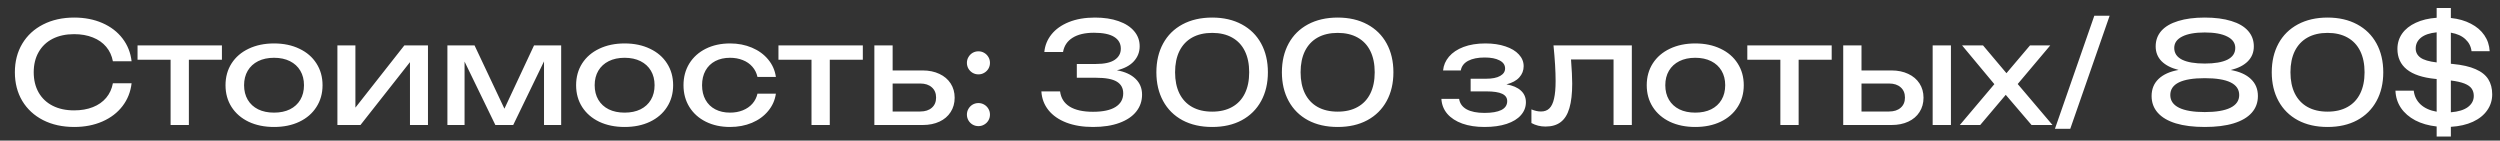 <?xml version="1.0" encoding="UTF-8"?> <svg xmlns="http://www.w3.org/2000/svg" width="160" height="9" viewBox="0 0 160 9" fill="none"><rect x="0" y="0" width="160" height="9" fill="#333333" stroke="none"/><path d="M8.422 5.327C8.359 5.879 8.165 6.367 7.841 6.79C7.517 7.213 7.088 7.541 6.554 7.775C6.02 8.009 5.419 8.126 4.75 8.126C4 8.126 3.337 7.981 2.761 7.689C2.188 7.396 1.742 6.984 1.424 6.457C1.109 5.926 0.952 5.315 0.952 4.625C0.952 3.935 1.109 3.326 1.424 2.798C1.742 2.267 2.188 1.856 2.761 1.565C3.337 1.271 4 1.124 4.75 1.124C5.419 1.124 6.02 1.241 6.554 1.475C7.088 1.709 7.517 2.038 7.841 2.461C8.165 2.884 8.359 3.371 8.422 3.923H7.225C7.159 3.566 7.016 3.257 6.797 2.996C6.578 2.735 6.293 2.535 5.942 2.397C5.591 2.256 5.191 2.186 4.741 2.186C4.216 2.186 3.758 2.285 3.368 2.483C2.981 2.681 2.683 2.965 2.473 3.333C2.263 3.7 2.158 4.13 2.158 4.625C2.158 5.12 2.263 5.552 2.473 5.921C2.683 6.287 2.981 6.569 3.368 6.767C3.758 6.965 4.216 7.064 4.741 7.064C5.194 7.064 5.594 6.995 5.942 6.857C6.293 6.719 6.578 6.519 6.797 6.258C7.016 5.997 7.159 5.687 7.225 5.327H8.422ZM8.803 2.906H14.203V3.824H12.088V8H10.918V3.824H8.803V2.906ZM17.538 8.126C16.926 8.126 16.384 8.015 15.913 7.793C15.445 7.568 15.081 7.253 14.82 6.848C14.562 6.443 14.433 5.978 14.433 5.453C14.433 4.928 14.562 4.463 14.82 4.058C15.081 3.653 15.445 3.34 15.913 3.118C16.384 2.893 16.926 2.78 17.538 2.78C18.15 2.78 18.69 2.893 19.158 3.118C19.629 3.34 19.993 3.653 20.251 4.058C20.512 4.463 20.643 4.928 20.643 5.453C20.643 5.978 20.512 6.443 20.251 6.848C19.993 7.253 19.629 7.568 19.158 7.793C18.69 8.015 18.15 8.126 17.538 8.126ZM17.538 7.208C17.928 7.208 18.267 7.138 18.555 6.997C18.843 6.853 19.065 6.649 19.221 6.385C19.377 6.12 19.455 5.81 19.455 5.453C19.455 5.099 19.377 4.79 19.221 4.526C19.065 4.262 18.843 4.058 18.555 3.914C18.267 3.77 17.928 3.698 17.538 3.698C17.148 3.698 16.809 3.77 16.521 3.914C16.233 4.058 16.011 4.262 15.855 4.526C15.699 4.79 15.621 5.099 15.621 5.453C15.621 5.81 15.699 6.12 15.855 6.385C16.011 6.649 16.233 6.853 16.521 6.997C16.809 7.138 17.148 7.208 17.538 7.208ZM22.746 6.888L25.878 2.906H27.39V8H26.238V3.977L23.07 8H21.594V2.906H22.746V6.888ZM32.283 6.956L34.178 2.906H35.915V8H34.817V3.928L32.846 8H31.703L29.732 3.941V8H28.634V2.906H30.371L32.283 6.956ZM39.976 8.126C39.364 8.126 38.823 8.015 38.352 7.793C37.884 7.568 37.519 7.253 37.258 6.848C37 6.443 36.871 5.978 36.871 5.453C36.871 4.928 37 4.463 37.258 4.058C37.519 3.653 37.884 3.34 38.352 3.118C38.823 2.893 39.364 2.78 39.976 2.78C40.588 2.78 41.128 2.893 41.596 3.118C42.067 3.34 42.432 3.653 42.69 4.058C42.951 4.463 43.081 4.928 43.081 5.453C43.081 5.978 42.951 6.443 42.69 6.848C42.432 7.253 42.067 7.568 41.596 7.793C41.128 8.015 40.588 8.126 39.976 8.126ZM39.976 7.208C40.366 7.208 40.705 7.138 40.993 6.997C41.281 6.853 41.503 6.649 41.659 6.385C41.815 6.12 41.893 5.81 41.893 5.453C41.893 5.099 41.815 4.79 41.659 4.526C41.503 4.262 41.281 4.058 40.993 3.914C40.705 3.77 40.366 3.698 39.976 3.698C39.586 3.698 39.247 3.77 38.959 3.914C38.671 4.058 38.449 4.262 38.293 4.526C38.137 4.79 38.059 5.099 38.059 5.453C38.059 5.81 38.137 6.12 38.293 6.385C38.449 6.649 38.671 6.853 38.959 6.997C39.247 7.138 39.586 7.208 39.976 7.208ZM49.657 5.993C49.597 6.41 49.432 6.78 49.162 7.104C48.895 7.428 48.549 7.681 48.123 7.861C47.7 8.037 47.233 8.126 46.723 8.126C46.141 8.126 45.624 8.014 45.171 7.788C44.721 7.564 44.37 7.248 44.118 6.843C43.869 6.439 43.744 5.975 43.744 5.453C43.744 4.931 43.869 4.468 44.118 4.062C44.37 3.658 44.721 3.342 45.171 3.118C45.624 2.893 46.141 2.78 46.723 2.78C47.233 2.78 47.7 2.87 48.123 3.05C48.549 3.23 48.895 3.482 49.162 3.806C49.432 4.13 49.597 4.502 49.657 4.922H48.478C48.421 4.67 48.312 4.452 48.15 4.269C47.988 4.083 47.784 3.942 47.538 3.846C47.295 3.748 47.023 3.698 46.723 3.698C46.363 3.698 46.048 3.768 45.778 3.909C45.508 4.051 45.3 4.253 45.153 4.517C45.006 4.781 44.932 5.093 44.932 5.453C44.932 5.813 45.006 6.125 45.153 6.389C45.3 6.653 45.508 6.856 45.778 6.997C46.048 7.138 46.363 7.208 46.723 7.208C47.023 7.208 47.296 7.159 47.542 7.059C47.788 6.96 47.992 6.819 48.154 6.636C48.316 6.45 48.424 6.236 48.478 5.993H49.657ZM49.821 2.906H55.221V3.824H53.106V8H51.936V3.824H49.821V2.906ZM59.046 4.508C59.454 4.508 59.812 4.582 60.121 4.729C60.43 4.872 60.67 5.077 60.841 5.34C61.012 5.604 61.098 5.909 61.098 6.254C61.098 6.602 61.012 6.908 60.841 7.172C60.673 7.436 60.435 7.64 60.126 7.784C59.817 7.928 59.46 8 59.055 8H55.959V2.906H57.129V4.508H59.046ZM58.893 7.136C59.208 7.136 59.455 7.056 59.635 6.897C59.818 6.739 59.91 6.521 59.91 6.245C59.91 5.966 59.818 5.747 59.635 5.588C59.455 5.426 59.208 5.345 58.893 5.345H57.129V7.136H58.893ZM62.62 4.76C62.485 4.76 62.36 4.727 62.246 4.661C62.135 4.595 62.047 4.506 61.981 4.396C61.915 4.282 61.882 4.157 61.882 4.022C61.882 3.887 61.915 3.764 61.981 3.653C62.047 3.539 62.135 3.449 62.246 3.383C62.36 3.317 62.485 3.284 62.62 3.284C62.755 3.284 62.878 3.317 62.989 3.383C63.103 3.449 63.193 3.539 63.259 3.653C63.325 3.764 63.358 3.887 63.358 4.022C63.358 4.157 63.325 4.282 63.259 4.396C63.193 4.506 63.103 4.595 62.989 4.661C62.878 4.727 62.755 4.76 62.62 4.76ZM62.62 8.072C62.485 8.072 62.36 8.039 62.246 7.973C62.135 7.907 62.047 7.819 61.981 7.707C61.915 7.593 61.882 7.469 61.882 7.334C61.882 7.199 61.915 7.076 61.981 6.965C62.047 6.851 62.135 6.761 62.246 6.695C62.36 6.629 62.485 6.596 62.62 6.596C62.755 6.596 62.878 6.629 62.989 6.695C63.103 6.761 63.193 6.851 63.259 6.965C63.325 7.076 63.358 7.199 63.358 7.334C63.358 7.469 63.325 7.593 63.259 7.707C63.193 7.819 63.103 7.907 62.989 7.973C62.878 8.039 62.755 8.072 62.62 8.072ZM71.481 4.499C71.994 4.589 72.39 4.769 72.669 5.039C72.951 5.306 73.092 5.645 73.092 6.056C73.092 6.464 72.969 6.824 72.723 7.136C72.477 7.448 72.117 7.691 71.643 7.865C71.172 8.039 70.608 8.126 69.951 8.126C69.306 8.126 68.739 8.033 68.25 7.847C67.761 7.658 67.379 7.393 67.103 7.051C66.827 6.705 66.675 6.305 66.648 5.849H67.845C67.899 6.275 68.103 6.599 68.457 6.821C68.814 7.043 69.312 7.154 69.951 7.154C70.584 7.154 71.064 7.052 71.391 6.848C71.721 6.641 71.886 6.35 71.886 5.975C71.886 5.642 71.751 5.393 71.481 5.228C71.211 5.06 70.764 4.976 70.14 4.976H68.916V4.094H70.14C70.677 4.094 71.076 4.007 71.337 3.833C71.601 3.656 71.733 3.416 71.733 3.113C71.733 2.789 71.591 2.538 71.306 2.361C71.021 2.184 70.59 2.096 70.014 2.096C69.441 2.096 68.985 2.203 68.646 2.416C68.307 2.628 68.103 2.933 68.034 3.329H66.837C66.876 2.909 67.029 2.533 67.296 2.2C67.563 1.867 67.934 1.604 68.408 1.412C68.882 1.22 69.438 1.124 70.077 1.124C70.653 1.124 71.157 1.2 71.589 1.353C72.021 1.504 72.354 1.718 72.588 1.997C72.822 2.273 72.939 2.594 72.939 2.96C72.939 3.329 72.815 3.65 72.566 3.923C72.32 4.193 71.958 4.385 71.481 4.499ZM77.581 8.126C76.852 8.126 76.217 7.982 75.677 7.694C75.14 7.403 74.728 6.994 74.44 6.465C74.152 5.938 74.008 5.324 74.008 4.625C74.008 3.926 74.152 3.312 74.44 2.784C74.728 2.256 75.14 1.849 75.677 1.56C76.217 1.27 76.852 1.124 77.581 1.124C78.307 1.124 78.938 1.27 79.475 1.56C80.012 1.849 80.425 2.256 80.713 2.784C81.001 3.312 81.145 3.926 81.145 4.625C81.145 5.324 81.001 5.938 80.713 6.465C80.425 6.994 80.012 7.403 79.475 7.694C78.938 7.982 78.307 8.126 77.581 8.126ZM77.581 7.145C78.076 7.145 78.5 7.046 78.854 6.848C79.211 6.65 79.483 6.362 79.669 5.984C79.855 5.606 79.948 5.153 79.948 4.625C79.948 4.097 79.855 3.644 79.669 3.266C79.483 2.888 79.211 2.6 78.854 2.402C78.5 2.204 78.076 2.105 77.581 2.105C77.083 2.105 76.655 2.204 76.298 2.402C75.944 2.6 75.673 2.888 75.484 3.266C75.298 3.644 75.205 4.097 75.205 4.625C75.205 5.153 75.298 5.606 75.484 5.984C75.673 6.362 75.944 6.65 76.298 6.848C76.655 7.046 77.083 7.145 77.581 7.145ZM85.614 8.126C84.885 8.126 84.25 7.982 83.71 7.694C83.173 7.403 82.761 6.994 82.473 6.465C82.185 5.938 82.041 5.324 82.041 4.625C82.041 3.926 82.185 3.312 82.473 2.784C82.761 2.256 83.173 1.849 83.71 1.56C84.25 1.27 84.885 1.124 85.614 1.124C86.34 1.124 86.971 1.27 87.508 1.56C88.045 1.849 88.458 2.256 88.746 2.784C89.034 3.312 89.178 3.926 89.178 4.625C89.178 5.324 89.034 5.938 88.746 6.465C88.458 6.994 88.045 7.403 87.508 7.694C86.971 7.982 86.34 8.126 85.614 8.126ZM85.614 7.145C86.109 7.145 86.533 7.046 86.887 6.848C87.244 6.65 87.516 6.362 87.702 5.984C87.888 5.606 87.981 5.153 87.981 4.625C87.981 4.097 87.888 3.644 87.702 3.266C87.516 2.888 87.244 2.6 86.887 2.402C86.533 2.204 86.109 2.105 85.614 2.105C85.116 2.105 84.688 2.204 84.331 2.402C83.977 2.6 83.706 2.888 83.517 3.266C83.331 3.644 83.238 4.097 83.238 4.625C83.238 5.153 83.331 5.606 83.517 5.984C83.706 6.362 83.977 6.65 84.331 6.848C84.688 7.046 85.116 7.145 85.614 7.145ZM96.411 5.399C96.813 5.468 97.121 5.6 97.334 5.795C97.55 5.99 97.658 6.239 97.658 6.542C97.658 6.851 97.553 7.125 97.343 7.365C97.136 7.606 96.831 7.793 96.429 7.928C96.03 8.06 95.555 8.126 95.003 8.126C94.469 8.126 93.998 8.054 93.59 7.91C93.182 7.763 92.861 7.554 92.627 7.285C92.396 7.014 92.27 6.695 92.249 6.326H93.383C93.428 6.62 93.588 6.843 93.864 6.997C94.143 7.149 94.523 7.226 95.003 7.226C95.471 7.226 95.831 7.165 96.083 7.042C96.335 6.915 96.461 6.725 96.461 6.47C96.461 6.26 96.353 6.104 96.137 6.002C95.924 5.9 95.588 5.849 95.129 5.849H94.121V5.039H95.102C95.501 5.039 95.804 4.979 96.011 4.859C96.221 4.739 96.326 4.58 96.326 4.382C96.326 4.157 96.207 3.985 95.97 3.865C95.736 3.741 95.42 3.68 95.021 3.68C94.583 3.68 94.23 3.751 93.963 3.892C93.696 4.032 93.539 4.238 93.491 4.508H92.357C92.387 4.181 92.513 3.887 92.735 3.626C92.96 3.362 93.27 3.155 93.666 3.005C94.065 2.855 94.532 2.78 95.066 2.78C95.552 2.78 95.979 2.843 96.348 2.969C96.72 3.092 97.007 3.264 97.208 3.486C97.412 3.705 97.514 3.956 97.514 4.238C97.514 4.508 97.421 4.747 97.235 4.954C97.052 5.157 96.777 5.306 96.411 5.399ZM104.437 2.906V8H103.267V3.806H100.545C100.596 4.469 100.621 4.982 100.621 5.345C100.621 5.99 100.561 6.515 100.441 6.92C100.324 7.322 100.14 7.619 99.888 7.811C99.639 8.003 99.313 8.099 98.911 8.099C98.584 8.099 98.284 8.024 98.011 7.874V7.001C98.227 7.091 98.431 7.136 98.623 7.136C98.845 7.136 99.024 7.07 99.159 6.938C99.297 6.803 99.397 6.593 99.46 6.308C99.526 6.023 99.559 5.648 99.559 5.183C99.559 4.565 99.514 3.806 99.424 2.906H104.437ZM108.496 8.126C107.884 8.126 107.342 8.015 106.871 7.793C106.403 7.568 106.039 7.253 105.778 6.848C105.52 6.443 105.391 5.978 105.391 5.453C105.391 4.928 105.52 4.463 105.778 4.058C106.039 3.653 106.403 3.34 106.871 3.118C107.342 2.893 107.884 2.78 108.496 2.78C109.108 2.78 109.648 2.893 110.116 3.118C110.587 3.34 110.951 3.653 111.209 4.058C111.47 4.463 111.601 4.928 111.601 5.453C111.601 5.978 111.47 6.443 111.209 6.848C110.951 7.253 110.587 7.568 110.116 7.793C109.648 8.015 109.108 8.126 108.496 8.126ZM108.496 7.208C108.886 7.208 109.225 7.138 109.513 6.997C109.801 6.853 110.023 6.649 110.179 6.385C110.335 6.12 110.413 5.81 110.413 5.453C110.413 5.099 110.335 4.79 110.179 4.526C110.023 4.262 109.801 4.058 109.513 3.914C109.225 3.77 108.886 3.698 108.496 3.698C108.106 3.698 107.767 3.77 107.479 3.914C107.191 4.058 106.969 4.262 106.813 4.526C106.657 4.79 106.579 5.099 106.579 5.453C106.579 5.81 106.657 6.12 106.813 6.385C106.969 6.649 107.191 6.853 107.479 6.997C107.767 7.138 108.106 7.208 108.496 7.208ZM111.828 2.906H117.228V3.824H115.113V8H113.943V3.824H111.828V2.906ZM121.053 4.508C121.461 4.508 121.819 4.582 122.128 4.729C122.437 4.872 122.677 5.077 122.848 5.34C123.019 5.604 123.105 5.909 123.105 6.254C123.105 6.602 123.019 6.908 122.848 7.172C122.68 7.436 122.442 7.64 122.133 7.784C121.824 7.928 121.467 8 121.062 8H117.966V2.906H119.136V4.508H121.053ZM123.69 8V2.906H124.86V8H123.69ZM120.9 7.136C121.215 7.136 121.462 7.056 121.642 6.897C121.825 6.739 121.917 6.521 121.917 6.245C121.917 5.966 121.825 5.747 121.642 5.588C121.462 5.426 121.215 5.345 120.9 5.345H119.136V7.136H120.9ZM129.133 5.377L131.36 8H130.019L128.368 6.069L126.734 8H125.429L127.639 5.386L125.573 2.906H126.914L128.413 4.684L129.92 2.906H131.216L129.133 5.377ZM131.516 8.243L134.036 1.007H135.017L132.497 8.243H131.516ZM142.769 4.481C143.33 4.58 143.759 4.772 144.056 5.057C144.356 5.339 144.506 5.702 144.506 6.146C144.506 6.563 144.374 6.92 144.11 7.217C143.846 7.514 143.459 7.74 142.949 7.896C142.442 8.05 141.827 8.126 141.104 8.126C140.381 8.126 139.764 8.05 139.254 7.896C138.747 7.74 138.362 7.514 138.098 7.217C137.834 6.92 137.702 6.563 137.702 6.146C137.702 5.702 137.85 5.338 138.147 5.053C138.444 4.768 138.872 4.575 139.43 4.476C138.959 4.359 138.596 4.173 138.341 3.918C138.089 3.66 137.963 3.344 137.963 2.969C137.963 2.582 138.084 2.251 138.327 1.974C138.573 1.698 138.932 1.488 139.403 1.345C139.874 1.198 140.441 1.124 141.104 1.124C141.767 1.124 142.334 1.198 142.805 1.345C143.276 1.488 143.633 1.698 143.876 1.974C144.122 2.251 144.245 2.582 144.245 2.969C144.245 3.347 144.117 3.665 143.862 3.923C143.61 4.178 143.246 4.364 142.769 4.481ZM139.151 3.068C139.151 3.401 139.319 3.651 139.655 3.82C139.991 3.985 140.474 4.067 141.104 4.067C141.734 4.067 142.217 3.985 142.553 3.82C142.889 3.651 143.057 3.401 143.057 3.068C143.057 2.753 142.886 2.51 142.544 2.339C142.205 2.165 141.725 2.078 141.104 2.078C140.483 2.078 140.001 2.165 139.659 2.339C139.32 2.51 139.151 2.753 139.151 3.068ZM141.104 7.172C141.824 7.172 142.371 7.08 142.746 6.897C143.121 6.712 143.309 6.44 143.309 6.083C143.309 5.363 142.574 5.003 141.104 5.003C139.634 5.003 138.899 5.363 138.899 6.083C138.899 6.44 139.086 6.712 139.461 6.897C139.836 7.08 140.384 7.172 141.104 7.172ZM148.965 8.126C148.236 8.126 147.602 7.982 147.062 7.694C146.525 7.403 146.112 6.994 145.824 6.465C145.536 5.938 145.392 5.324 145.392 4.625C145.392 3.926 145.536 3.312 145.824 2.784C146.112 2.256 146.525 1.849 147.062 1.56C147.602 1.27 148.236 1.124 148.965 1.124C149.691 1.124 150.323 1.27 150.86 1.56C151.397 1.849 151.809 2.256 152.097 2.784C152.385 3.312 152.529 3.926 152.529 4.625C152.529 5.324 152.385 5.938 152.097 6.465C151.809 6.994 151.397 7.403 150.86 7.694C150.323 7.982 149.691 8.126 148.965 8.126ZM148.965 7.145C149.46 7.145 149.885 7.046 150.239 6.848C150.596 6.65 150.867 6.362 151.053 5.984C151.239 5.606 151.332 5.153 151.332 4.625C151.332 4.097 151.239 3.644 151.053 3.266C150.867 2.888 150.596 2.6 150.239 2.402C149.885 2.204 149.46 2.105 148.965 2.105C148.467 2.105 148.04 2.204 147.683 2.402C147.329 2.6 147.057 2.888 146.868 3.266C146.682 3.644 146.589 4.097 146.589 4.625C146.589 5.153 146.682 5.606 146.868 5.984C147.057 6.362 147.329 6.65 147.683 6.848C148.04 7.046 148.467 7.145 148.965 7.145ZM159.501 6.038C159.501 6.416 159.394 6.756 159.181 7.059C158.971 7.362 158.667 7.607 158.268 7.793C157.869 7.976 157.398 8.084 156.855 8.117V8.738H155.946V8.095C155.427 8.037 154.971 7.907 154.578 7.703C154.188 7.496 153.882 7.231 153.66 6.907C153.441 6.58 153.324 6.212 153.309 5.804H154.479C154.521 6.158 154.668 6.452 154.92 6.686C155.175 6.92 155.517 7.074 155.946 7.149V5.057L155.847 5.048C155.043 4.967 154.44 4.766 154.038 4.445C153.636 4.121 153.435 3.683 153.435 3.131C153.435 2.765 153.535 2.438 153.736 2.15C153.94 1.862 154.231 1.631 154.609 1.457C154.987 1.28 155.433 1.173 155.946 1.137V0.512H156.855V1.151C157.341 1.202 157.767 1.323 158.133 1.516C158.502 1.704 158.79 1.95 158.997 2.253C159.204 2.554 159.318 2.894 159.339 3.275H158.178C158.142 2.972 158.011 2.717 157.786 2.51C157.564 2.3 157.254 2.16 156.855 2.091V4.08L156.981 4.094C157.584 4.151 158.07 4.262 158.439 4.427C158.811 4.589 159.081 4.803 159.249 5.071C159.417 5.338 159.501 5.66 159.501 6.038ZM154.605 3.104C154.605 3.344 154.707 3.539 154.911 3.689C155.115 3.836 155.46 3.938 155.946 3.995V2.069C155.511 2.111 155.178 2.224 154.947 2.406C154.719 2.59 154.605 2.822 154.605 3.104ZM156.855 7.186C157.329 7.149 157.692 7.038 157.944 6.853C158.196 6.663 158.322 6.425 158.322 6.137C158.322 5.957 158.277 5.803 158.187 5.673C158.1 5.545 157.948 5.436 157.732 5.349C157.516 5.263 157.224 5.197 156.855 5.152V7.186Z" fill="white"></path></svg> 